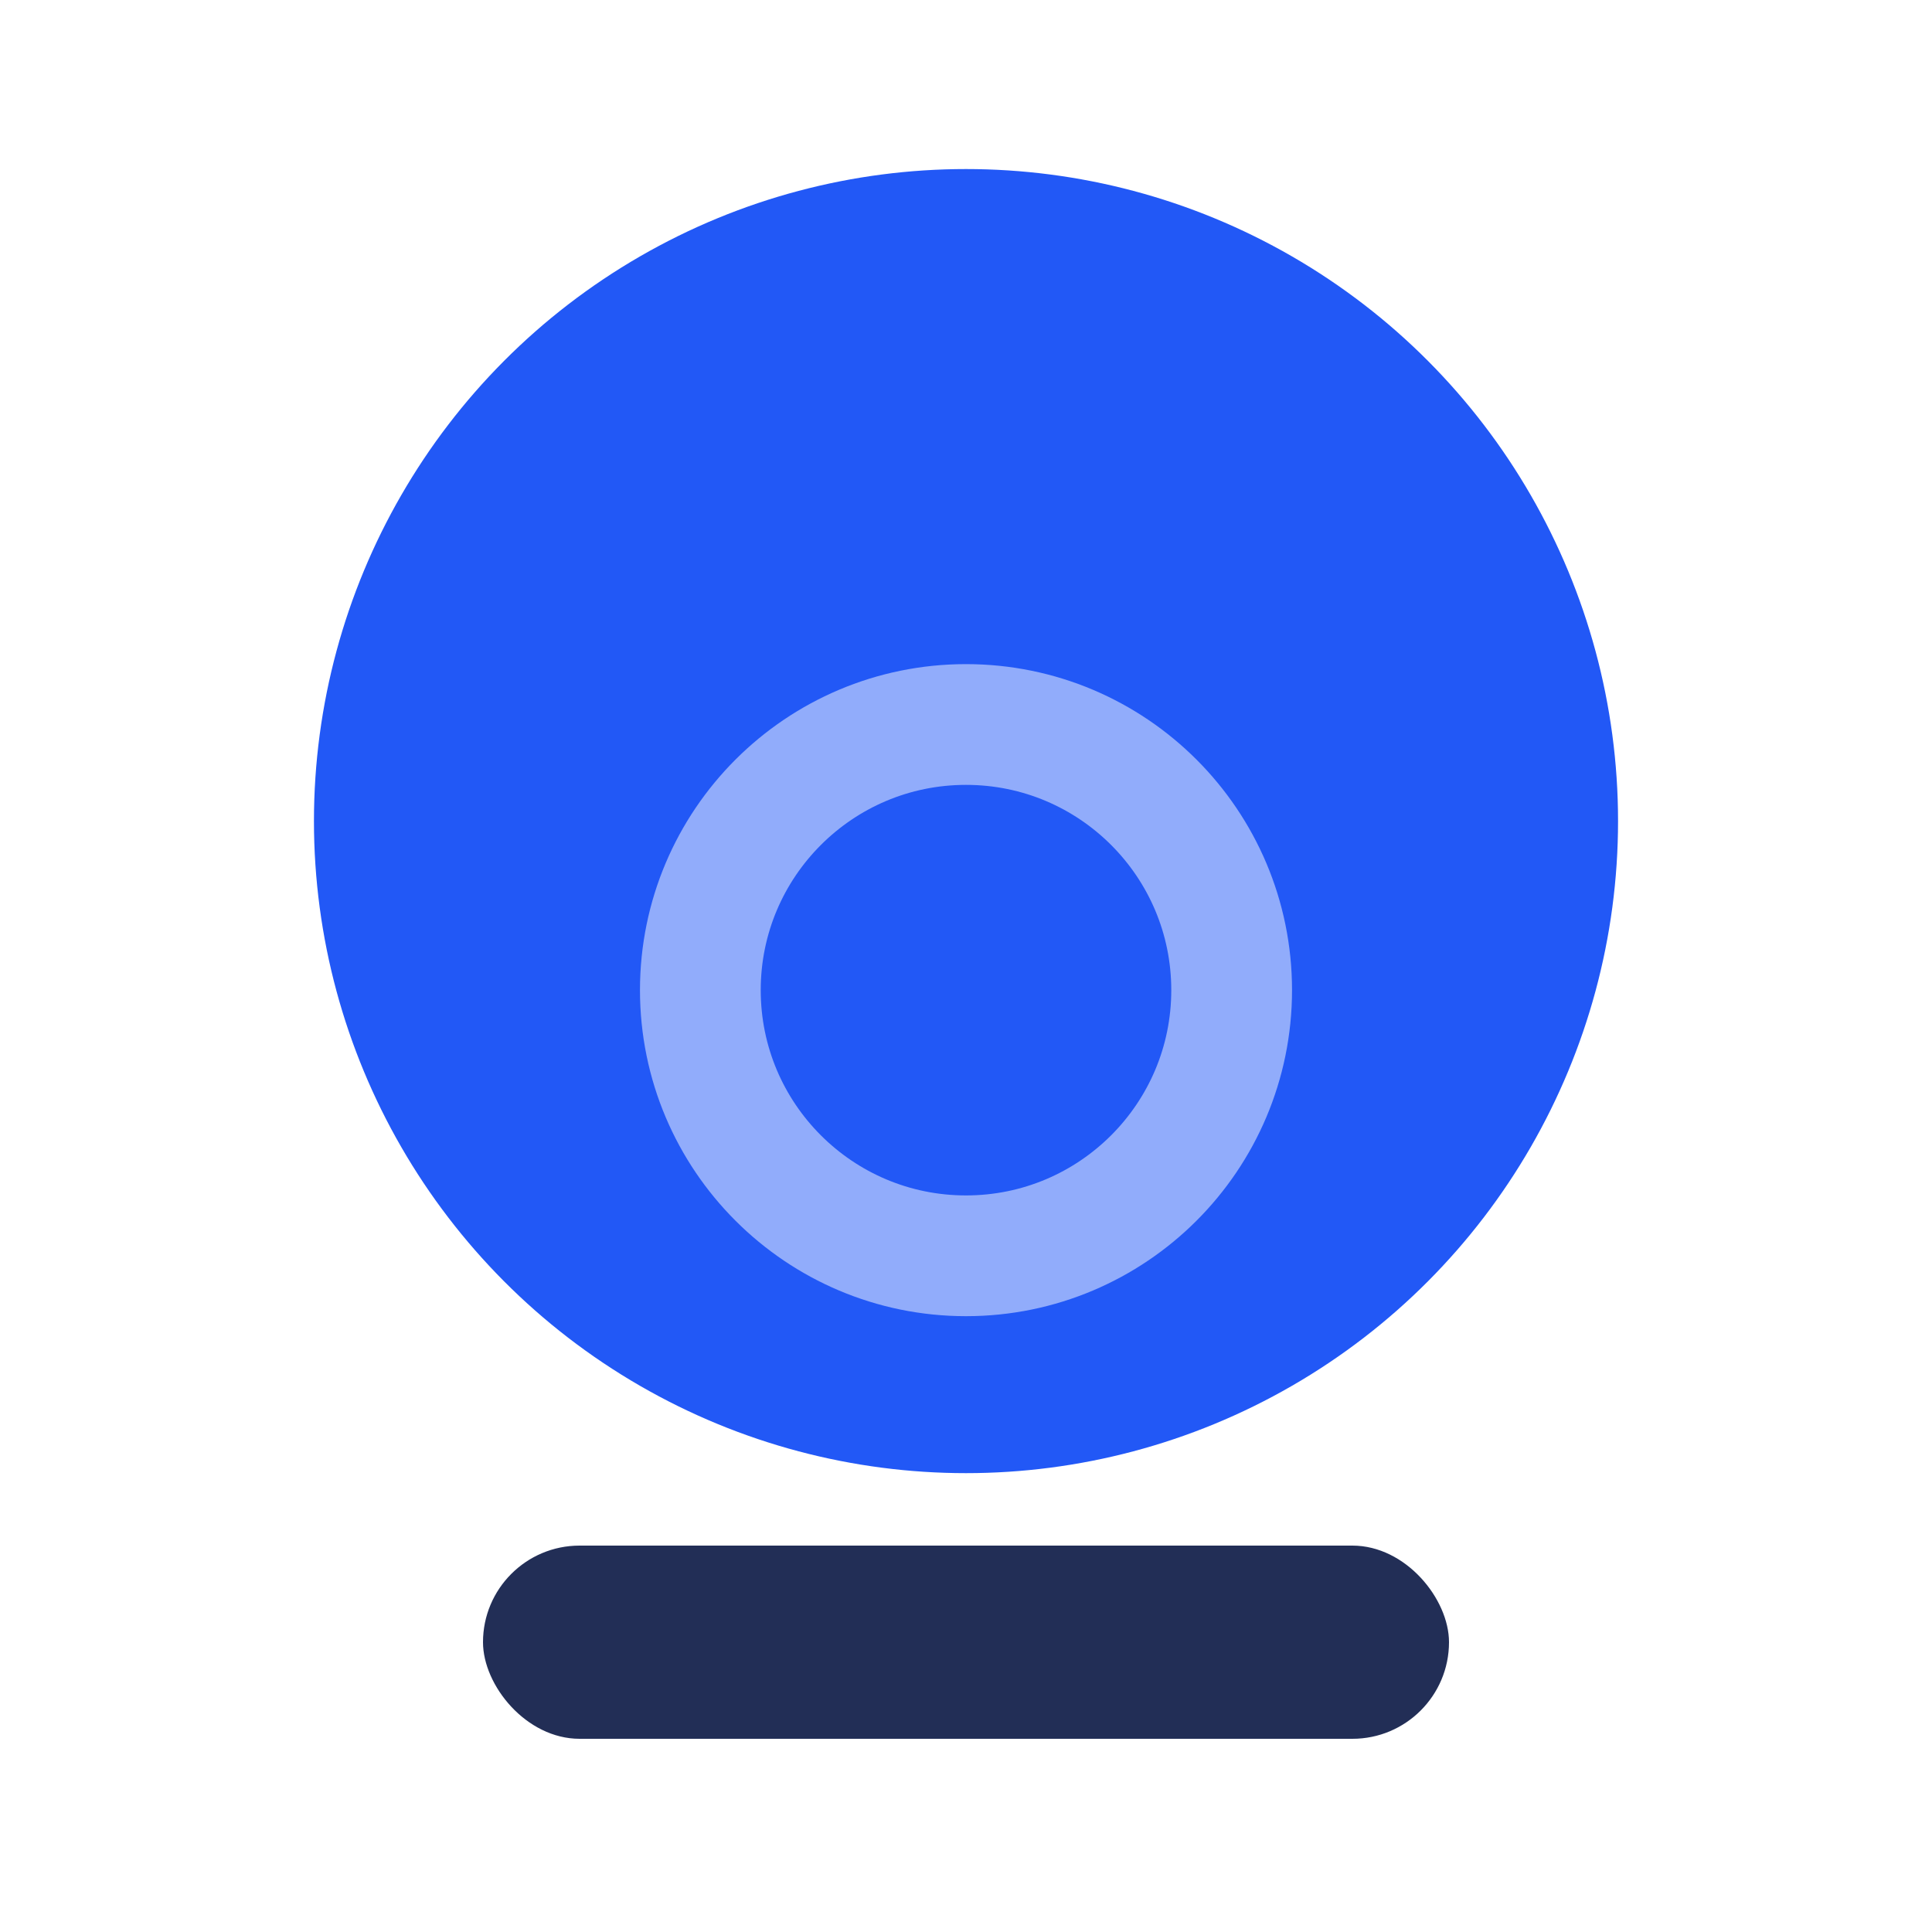 <svg fill="none" height="80" viewBox="0 0 80 80" width="80" xmlns="http://www.w3.org/2000/svg"><path d="m0 0h80v80h-80z" fill="#fff" opacity="0"/><ellipse cx="40" cy="34" fill="#2258f6" rx="27" ry="27"/><rect fill="#222e56" height="8" rx="4" width="40" x="20" y="64"/><ellipse cx="40" cy="41" fill="#2258f6" rx="11" ry="11"/><ellipse cx="40" cy="41" fill="none" rx="11" ry="11" stroke="#91acfb" stroke-width="5"/></svg>